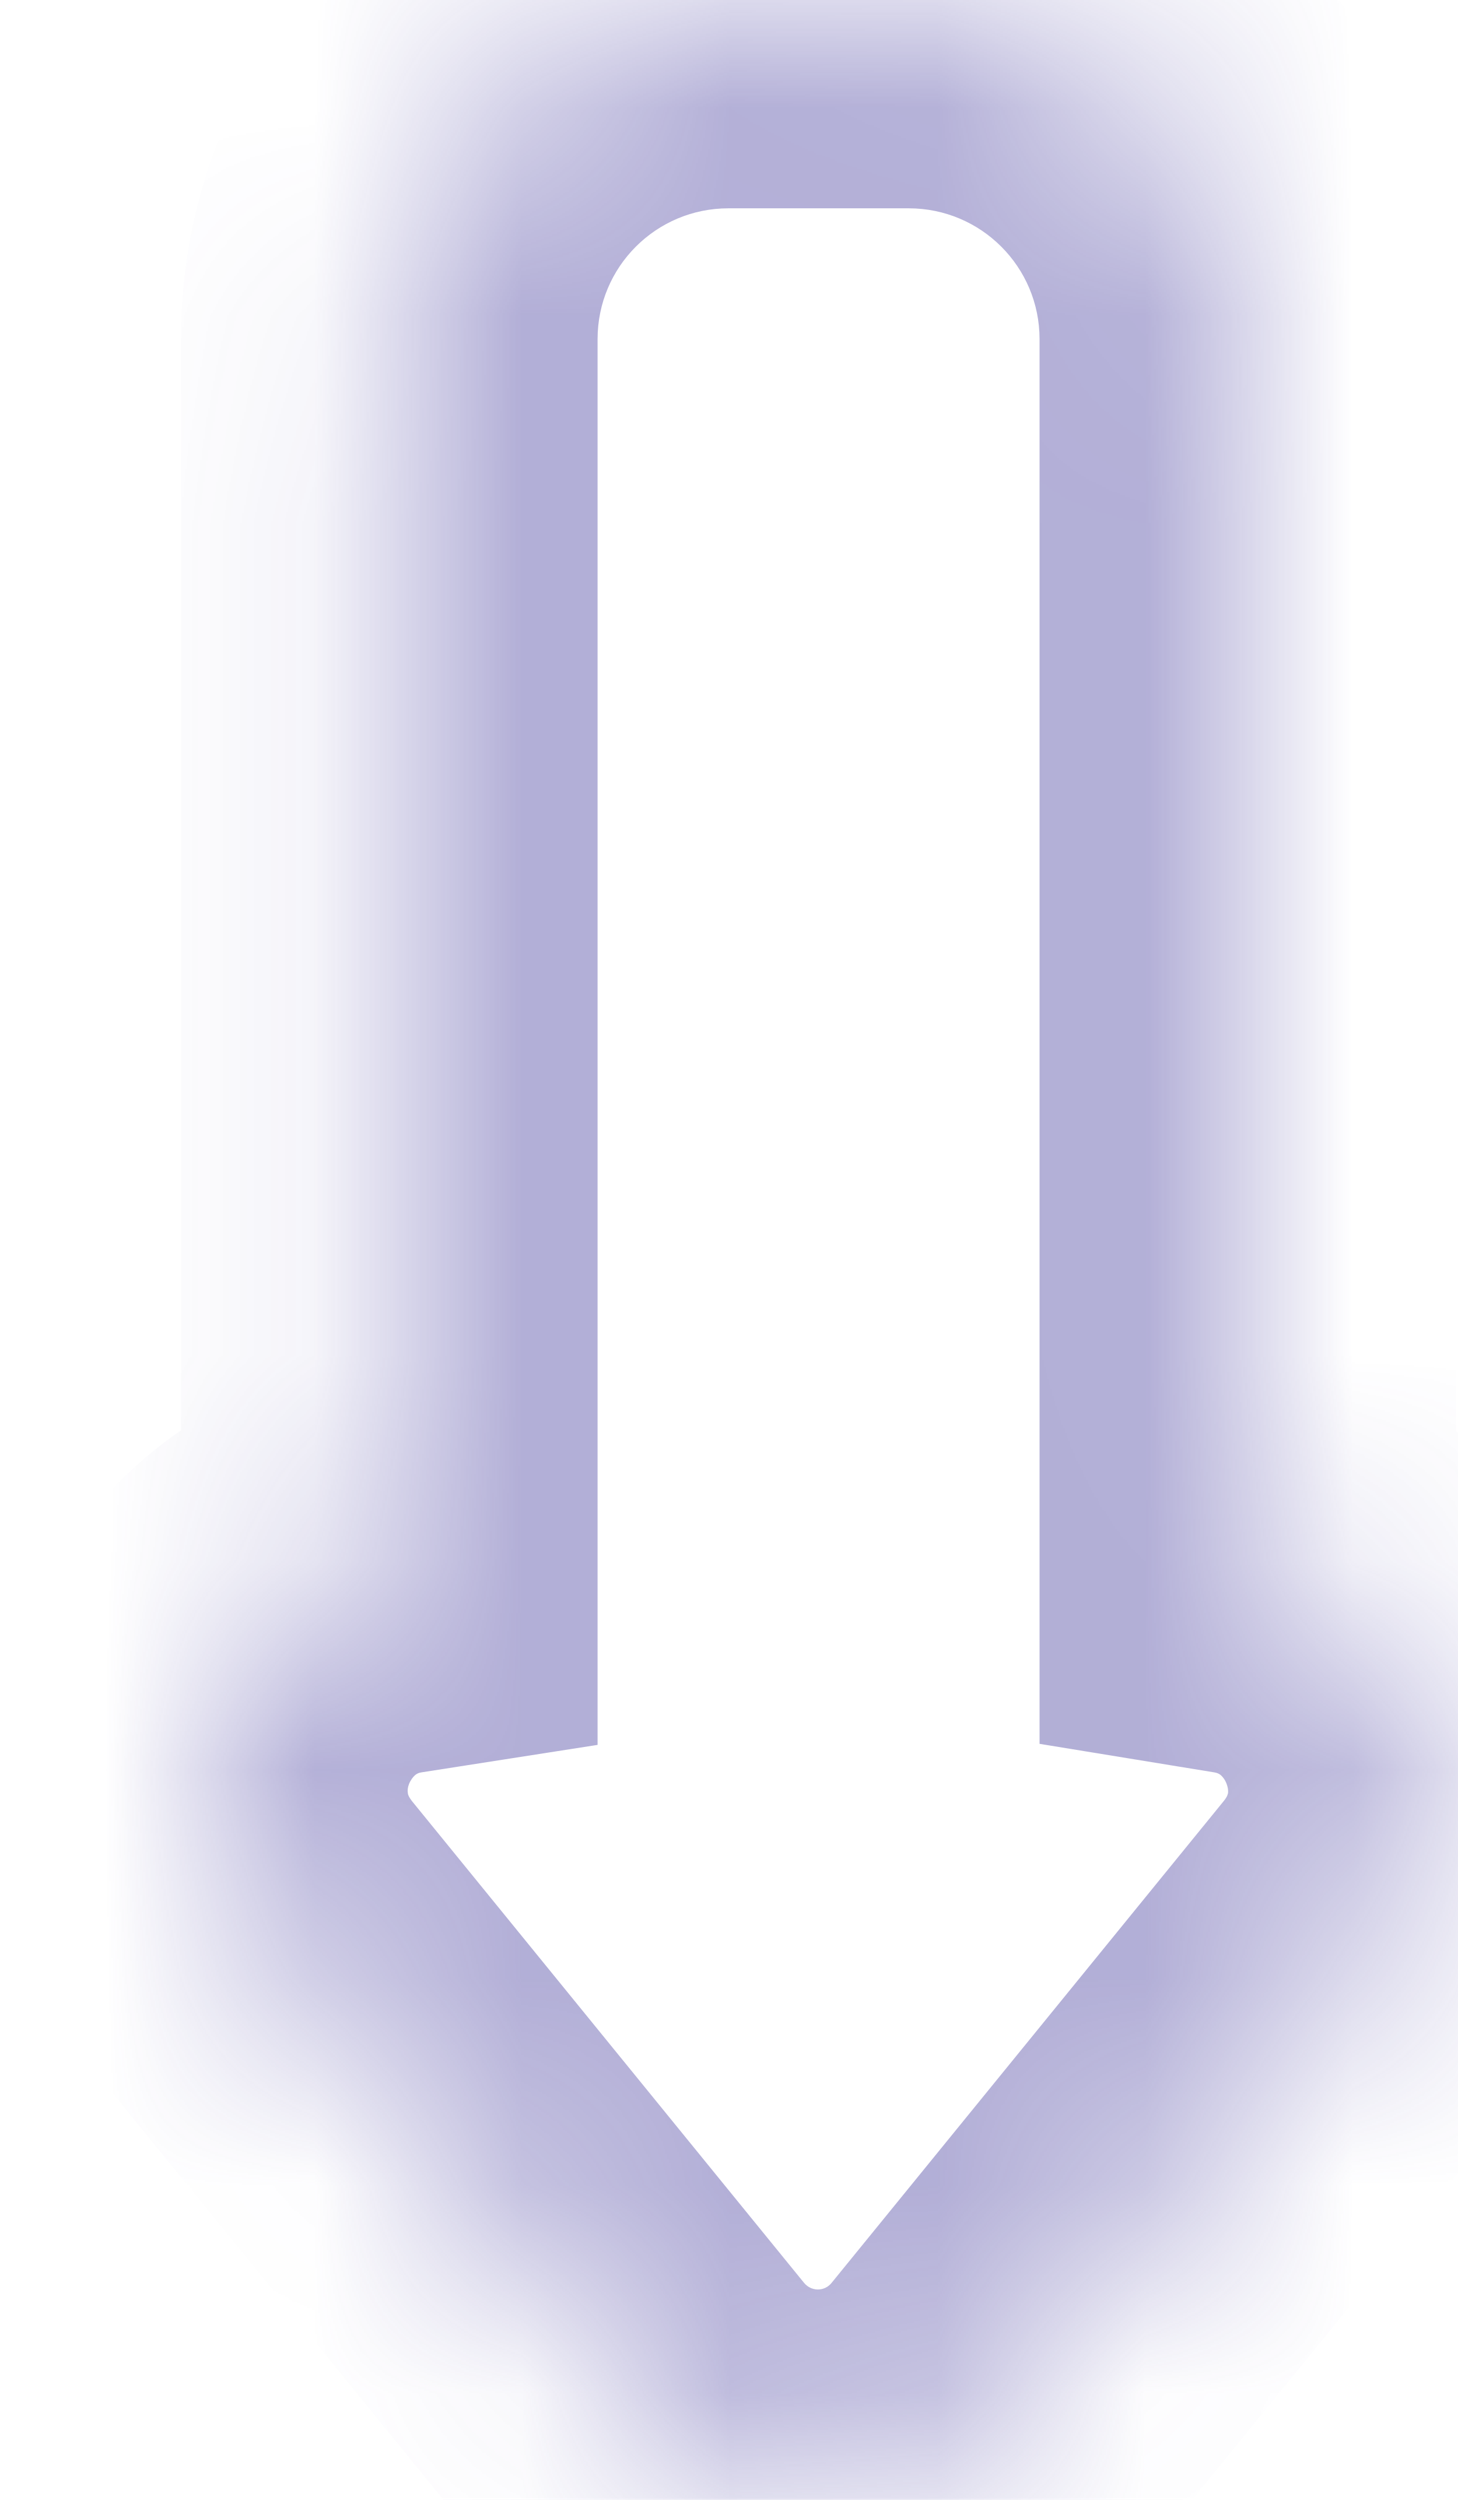 <svg width="7" height="12" viewBox="0 0 7 12" fill="none" xmlns="http://www.w3.org/2000/svg">
<g opacity="0.4">
<mask id="path-1-inside-1" fill="white">
<path fill-rule="evenodd" clip-rule="evenodd" d="M4.769 11.59C4.334 12.123 3.519 12.123 3.085 11.59L1.203 9.277C0.664 8.615 1.068 7.645 1.869 7.52V1.628C1.869 0.729 2.598 4.95911e-05 3.497 4.95911e-05H4.363C5.262 4.95911e-05 5.991 0.729 5.991 1.628V7.521C6.787 7.651 7.188 8.617 6.651 9.277L4.769 11.59Z"/>
</mask>
<path d="M3.085 11.59L2.309 12.221V12.221L3.085 11.59ZM4.769 11.59L3.993 10.958L3.993 10.958L4.769 11.59ZM1.203 9.277L1.978 8.646L1.203 9.277ZM1.869 7.52H2.869V8.376L2.023 8.508L1.869 7.52ZM5.991 7.521L5.83 8.508L4.991 8.371V7.521H5.991ZM6.651 9.277L5.875 8.646L5.875 8.646L6.651 9.277ZM3.86 10.958C3.895 11.001 3.959 11.001 3.993 10.958L5.544 12.221C4.71 13.246 3.144 13.246 2.309 12.221L3.86 10.958ZM1.978 8.646L3.86 10.958L2.309 12.221L0.427 9.908L1.978 8.646ZM2.023 8.508C2.009 8.51 2.001 8.515 1.993 8.521C1.983 8.53 1.972 8.544 1.964 8.563C1.957 8.581 1.956 8.596 1.958 8.606C1.958 8.612 1.961 8.624 1.978 8.646L0.427 9.908C-0.613 8.631 0.172 6.773 1.715 6.532L2.023 8.508ZM2.869 1.628V7.52H0.869V1.628H2.869ZM3.497 1C3.15 1 2.869 1.281 2.869 1.628H0.869C0.869 0.177 2.046 -1 3.497 -1V1ZM4.363 1H3.497V-1H4.363V1ZM4.991 1.628C4.991 1.281 4.71 1 4.363 1V-1C5.815 -1 6.991 0.177 6.991 1.628H4.991ZM4.991 7.521V1.628H6.991V7.521H4.991ZM5.875 8.646C5.893 8.624 5.895 8.612 5.896 8.606C5.897 8.596 5.896 8.581 5.889 8.563C5.882 8.544 5.871 8.53 5.861 8.521C5.853 8.515 5.844 8.51 5.83 8.508L6.152 6.534C7.685 6.784 8.463 8.635 7.426 9.908L5.875 8.646ZM3.993 10.958L5.875 8.646L7.426 9.908L5.544 12.221L3.993 10.958Z" fill="#3F369A" mask="url(#path-1-inside-1)"/>
</g>
</svg>
